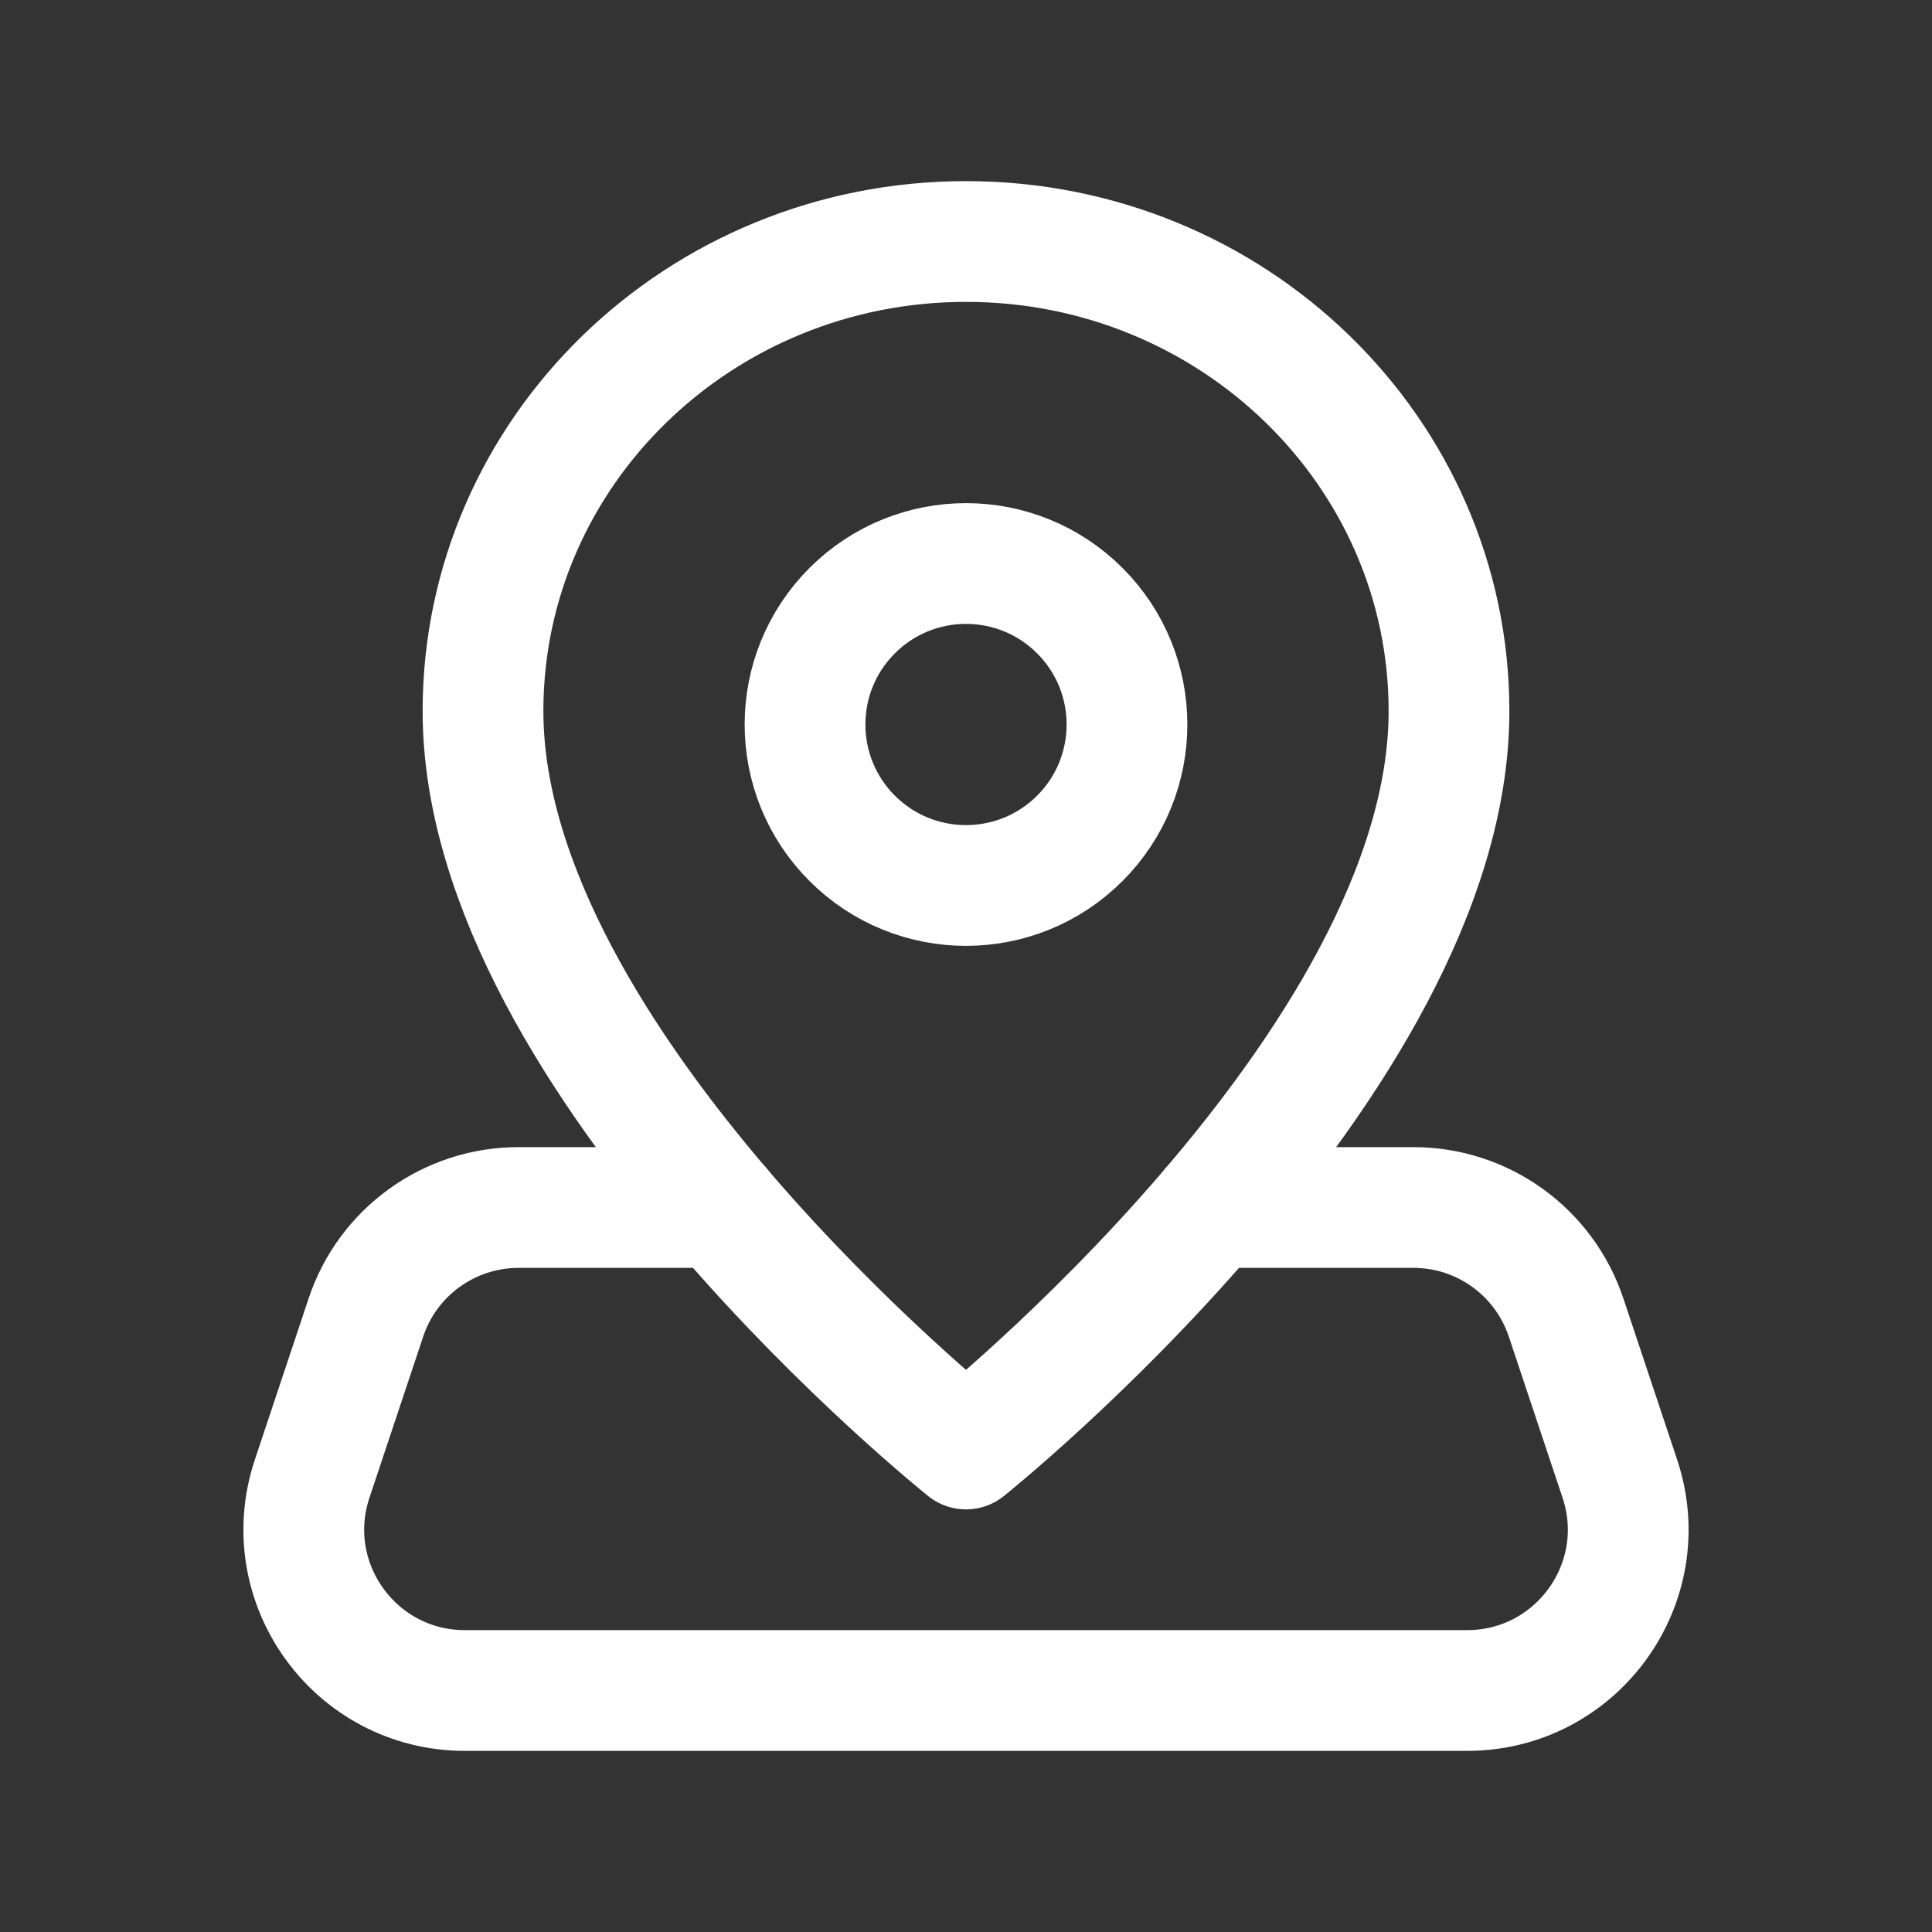 <svg width="24" height="24" viewBox="0 0 24 24" fill="none" xmlns="http://www.w3.org/2000/svg">
<rect x="0" y="0" width="24" height="24" fill="#333333" stroke="none"/>
<path d="M15.049 15H17.558C18.419 15 19.183 15.551 19.455 16.368L20.122 18.368C20.554 19.663 19.59 21 18.225 21H5.775C4.41 21 3.446 19.663 3.878 18.368L4.545 16.368C4.816 15.551 5.581 15 6.442 15H8.952" stroke="white" stroke-width="1.5" stroke-linecap="round" stroke-linejoin="round"/>
<path fill-rule="evenodd" clip-rule="evenodd" d="M12 18C12 18 6 13.208 6 8.833C6 5.612 8.686 3 12 3C15.314 3 18 5.612 18 8.833C18 13.208 12 18 12 18Z" stroke="white" stroke-width="1.5" stroke-linecap="round" stroke-linejoin="round"/>
<path d="M13.414 7.586C14.195 8.367 14.195 9.633 13.414 10.414C12.633 11.195 11.367 11.195 10.586 10.414C9.805 9.633 9.805 8.367 10.586 7.586C11.367 6.805 12.633 6.805 13.414 7.586" stroke="white" stroke-width="1.5" stroke-linecap="round" stroke-linejoin="round"/>
</svg>
